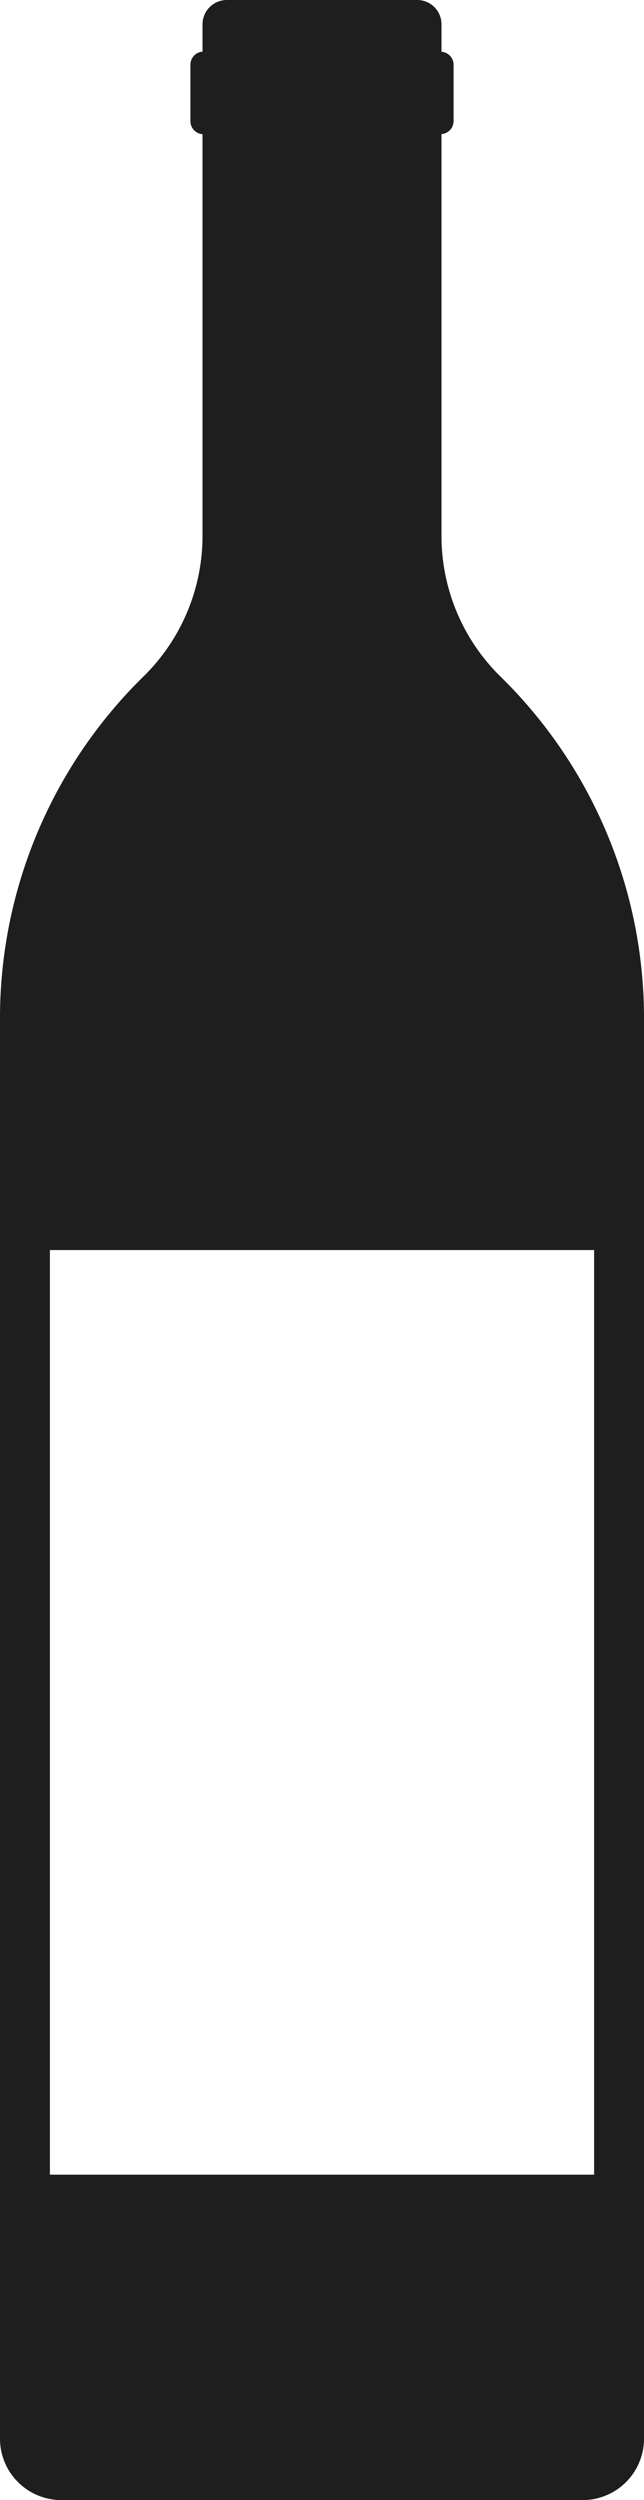 <svg id="Group_1172" data-name="Group 1172" xmlns="http://www.w3.org/2000/svg" xmlns:xlink="http://www.w3.org/1999/xlink" width="30.405" height="118" viewBox="0 0 30.405 118">
  <defs>
    <clipPath id="clip-path">
      <rect id="Rectangle_710" width="30.405" height="118" fill="#1e1e1e"/>
    </clipPath>
  </defs>
  <g id="Group_586" clip-path="url(#clip-path)">
    <path id="Path_365" d="M23.59,31.894a9.3,9.3,0,0,1-2.746-6.611V6.329a.615.615,0,0,0,.57-.6V3.043a.616.616,0,0,0-.57-.6V1.134A1.146,1.146,0,0,0,19.685,0H10.731a1.151,1.151,0,0,0-1.17,1.132V2.438a.615.615,0,0,0-.57.6V5.733a.614.614,0,0,0,.57.6V25.278a9.294,9.294,0,0,1-2.746,6.61A22.572,22.572,0,0,0,0,48.128v67.018A2.9,2.9,0,0,0,2.942,118H27.459a2.9,2.9,0,0,0,2.946-2.85V48.128A22.557,22.557,0,0,0,23.59,31.894m4.459,70.747H2.356V59H28.049Z" transform="translate(0 0)" fill="#1e1e1e"/>
  </g>
</svg>
